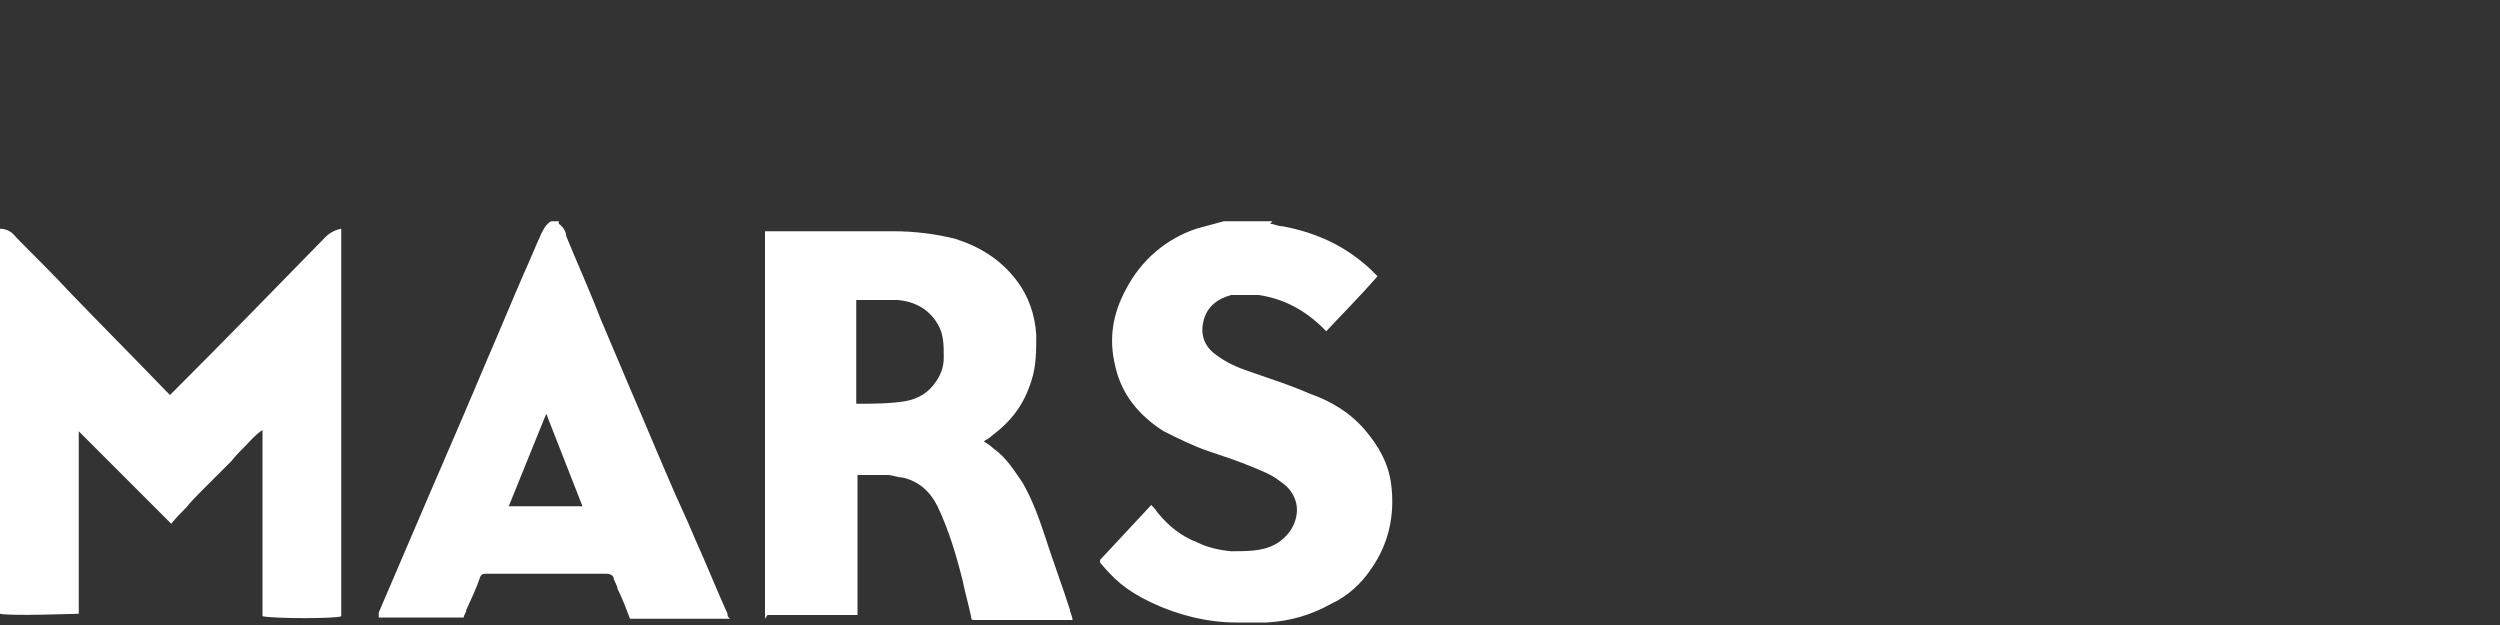 <?xml version="1.0" encoding="UTF-8"?>
<svg id="Logos" xmlns="http://www.w3.org/2000/svg" version="1.1" viewBox="0 0 200 50">
  <rect x="0" y="0" width="200" height="50" fill="#333333" stroke="none"/>
  <defs>
    <style>
      .cls-1 {
        fill: #fff;
        fill-rule: evenodd;
        stroke-width: 0px;
      }
    </style>
  </defs>
  <path class="cls-1" d="M101.6,17.9c.3,0,.6.2,1,.2,2.7.5,5.1,1.6,7.1,3.5.2.2.3.3.5.5-1.3,1.5-2.7,2.9-4.1,4.4,0,0-.2-.2-.2-.2-1.5-1.5-3.2-2.4-5.2-2.7-.7,0-1.5,0-2.2,0-1.1.3-1.9.9-2.2,2-.3,1.1,0,2.1,1,2.8.8.6,1.7,1,2.6,1.3,1.7.6,3.3,1.1,4.9,1.8,1.7.6,3.2,1.5,4.4,2.9,1.1,1.3,1.9,2.7,2.1,4.4.3,2.4-.2,4.7-1.6,6.7-.8,1.2-1.9,2.2-3.2,2.8-1.6.9-3.3,1.4-5.2,1.5-.8,0-1.6,0-2.4,0-2.3,0-4.7-.6-6.8-1.6s-3-1.9-4.1-3.2c0,0,0,0,0-.2,1.4-1.5,2.7-2.9,4.1-4.4.2.2.3.3.5.6.9,1.1,1.9,1.9,3.2,2.4.8.4,1.7.6,2.7.7.9,0,1.8,0,2.6-.2s1.5-.6,2.1-1.4c1-1.5.6-3.1-.8-4-.6-.5-1.4-.8-2.1-1.1-1.2-.5-2.4-.9-3.6-1.3s-2.4-1-3.6-1.6c-1.9-1.2-3.4-2.9-3.9-5.3-.5-2.1-.2-4.1.9-6.1,1.2-2.3,3.2-4,5.6-4.8.7-.2,1.5-.4,2.2-.6,0,0,.2,0,.2,0h3.7ZM40.7,40.5h5.9c0,0-2.9-7.4-2.9-7.4h0l-3,7.4h0ZM44.7,17.9c.3.2.6.6.6,1,.9,2.2,1.9,4.4,2.7,6.5.8,1.9,1.7,4,2.5,5.9,1,2.3,1.9,4.5,2.9,6.8.7,1.7,1.5,3.3,2.2,5,.9,2,1.7,4,2.6,6,0,.2,0,.2.2.4h-8c-.3-.8-.6-1.6-1-2.4,0-.2-.2-.5-.3-.8,0-.2-.2-.4-.6-.4h-9.6c-.2,0-.4,0-.5.3-.3.9-.7,1.7-1.1,2.6,0,.2-.2.4-.2.6h-6.8c0-.2,0-.3,0-.4,1.3-3,2.6-6.1,3.9-9.1,1.6-3.7,3.2-7.4,4.8-11.2,1-2.3,1.9-4.5,2.9-6.8.5-1.1.9-2.1,1.4-3.2.2-.4.4-.8.8-1h.6,0ZM0,18.3c.6,0,1,.3,1.3.7,1.5,1.5,3,3,4.4,4.5,2.5,2.6,5.1,5.2,7.6,7.8l.3.3.4-.4c4-4,8-8.1,12-12.2.4-.4.8-.6,1.3-.7h0v31c-.4.2-5.3.2-6.3,0v-14.9c-.6.4-.9.8-1.3,1.2s-.8.8-1.2,1.3l-1.2,1.2-1.2,1.2c-.4.4-.8.8-1.2,1.3-.4.4-.8.8-1.2,1.3l-7.4-7.4h0v14.6h0c-.4,0-5.4.2-6.3,0,0,0,0-30.8,0-30.8ZM68.5,24c0,.8,0,7.8,0,8.3,1.3,0,2.6,0,3.9-.2,1.1-.2,1.9-.7,2.5-1.6.4-.6.6-1.2.6-1.9,0-1,0-1.9-.5-2.7-.7-1.2-1.9-1.8-3.2-1.9-1,0-1.9,0-2.8,0h-.6M61.2,49.5v-31h10.3c1.6,0,3.3.2,4.9.6,1.9.6,3.6,1.6,4.9,3.3,1,1.3,1.5,2.8,1.6,4.4,0,1.3,0,2.5-.4,3.7-.6,1.9-1.6,3.2-3.2,4.4-.2.2-.3.2-.6.4.3.2.6.4.8.6,1,.7,1.6,1.7,2.3,2.7.8,1.4,1.3,2.8,1.8,4.3.6,1.9,1.4,4,2,5.9,0,.2.2.5.2.8h-7.8c-.2,0-.3,0-.3-.2-.2-1-.5-2-.7-3-.5-2-1.1-4-2-5.9-.6-1.2-1.5-2-2.8-2.3-.4,0-.8-.2-1.2-.2h-2.4v11.2h0c-.4,0-6.5,0-7.2,0"/>
</svg>